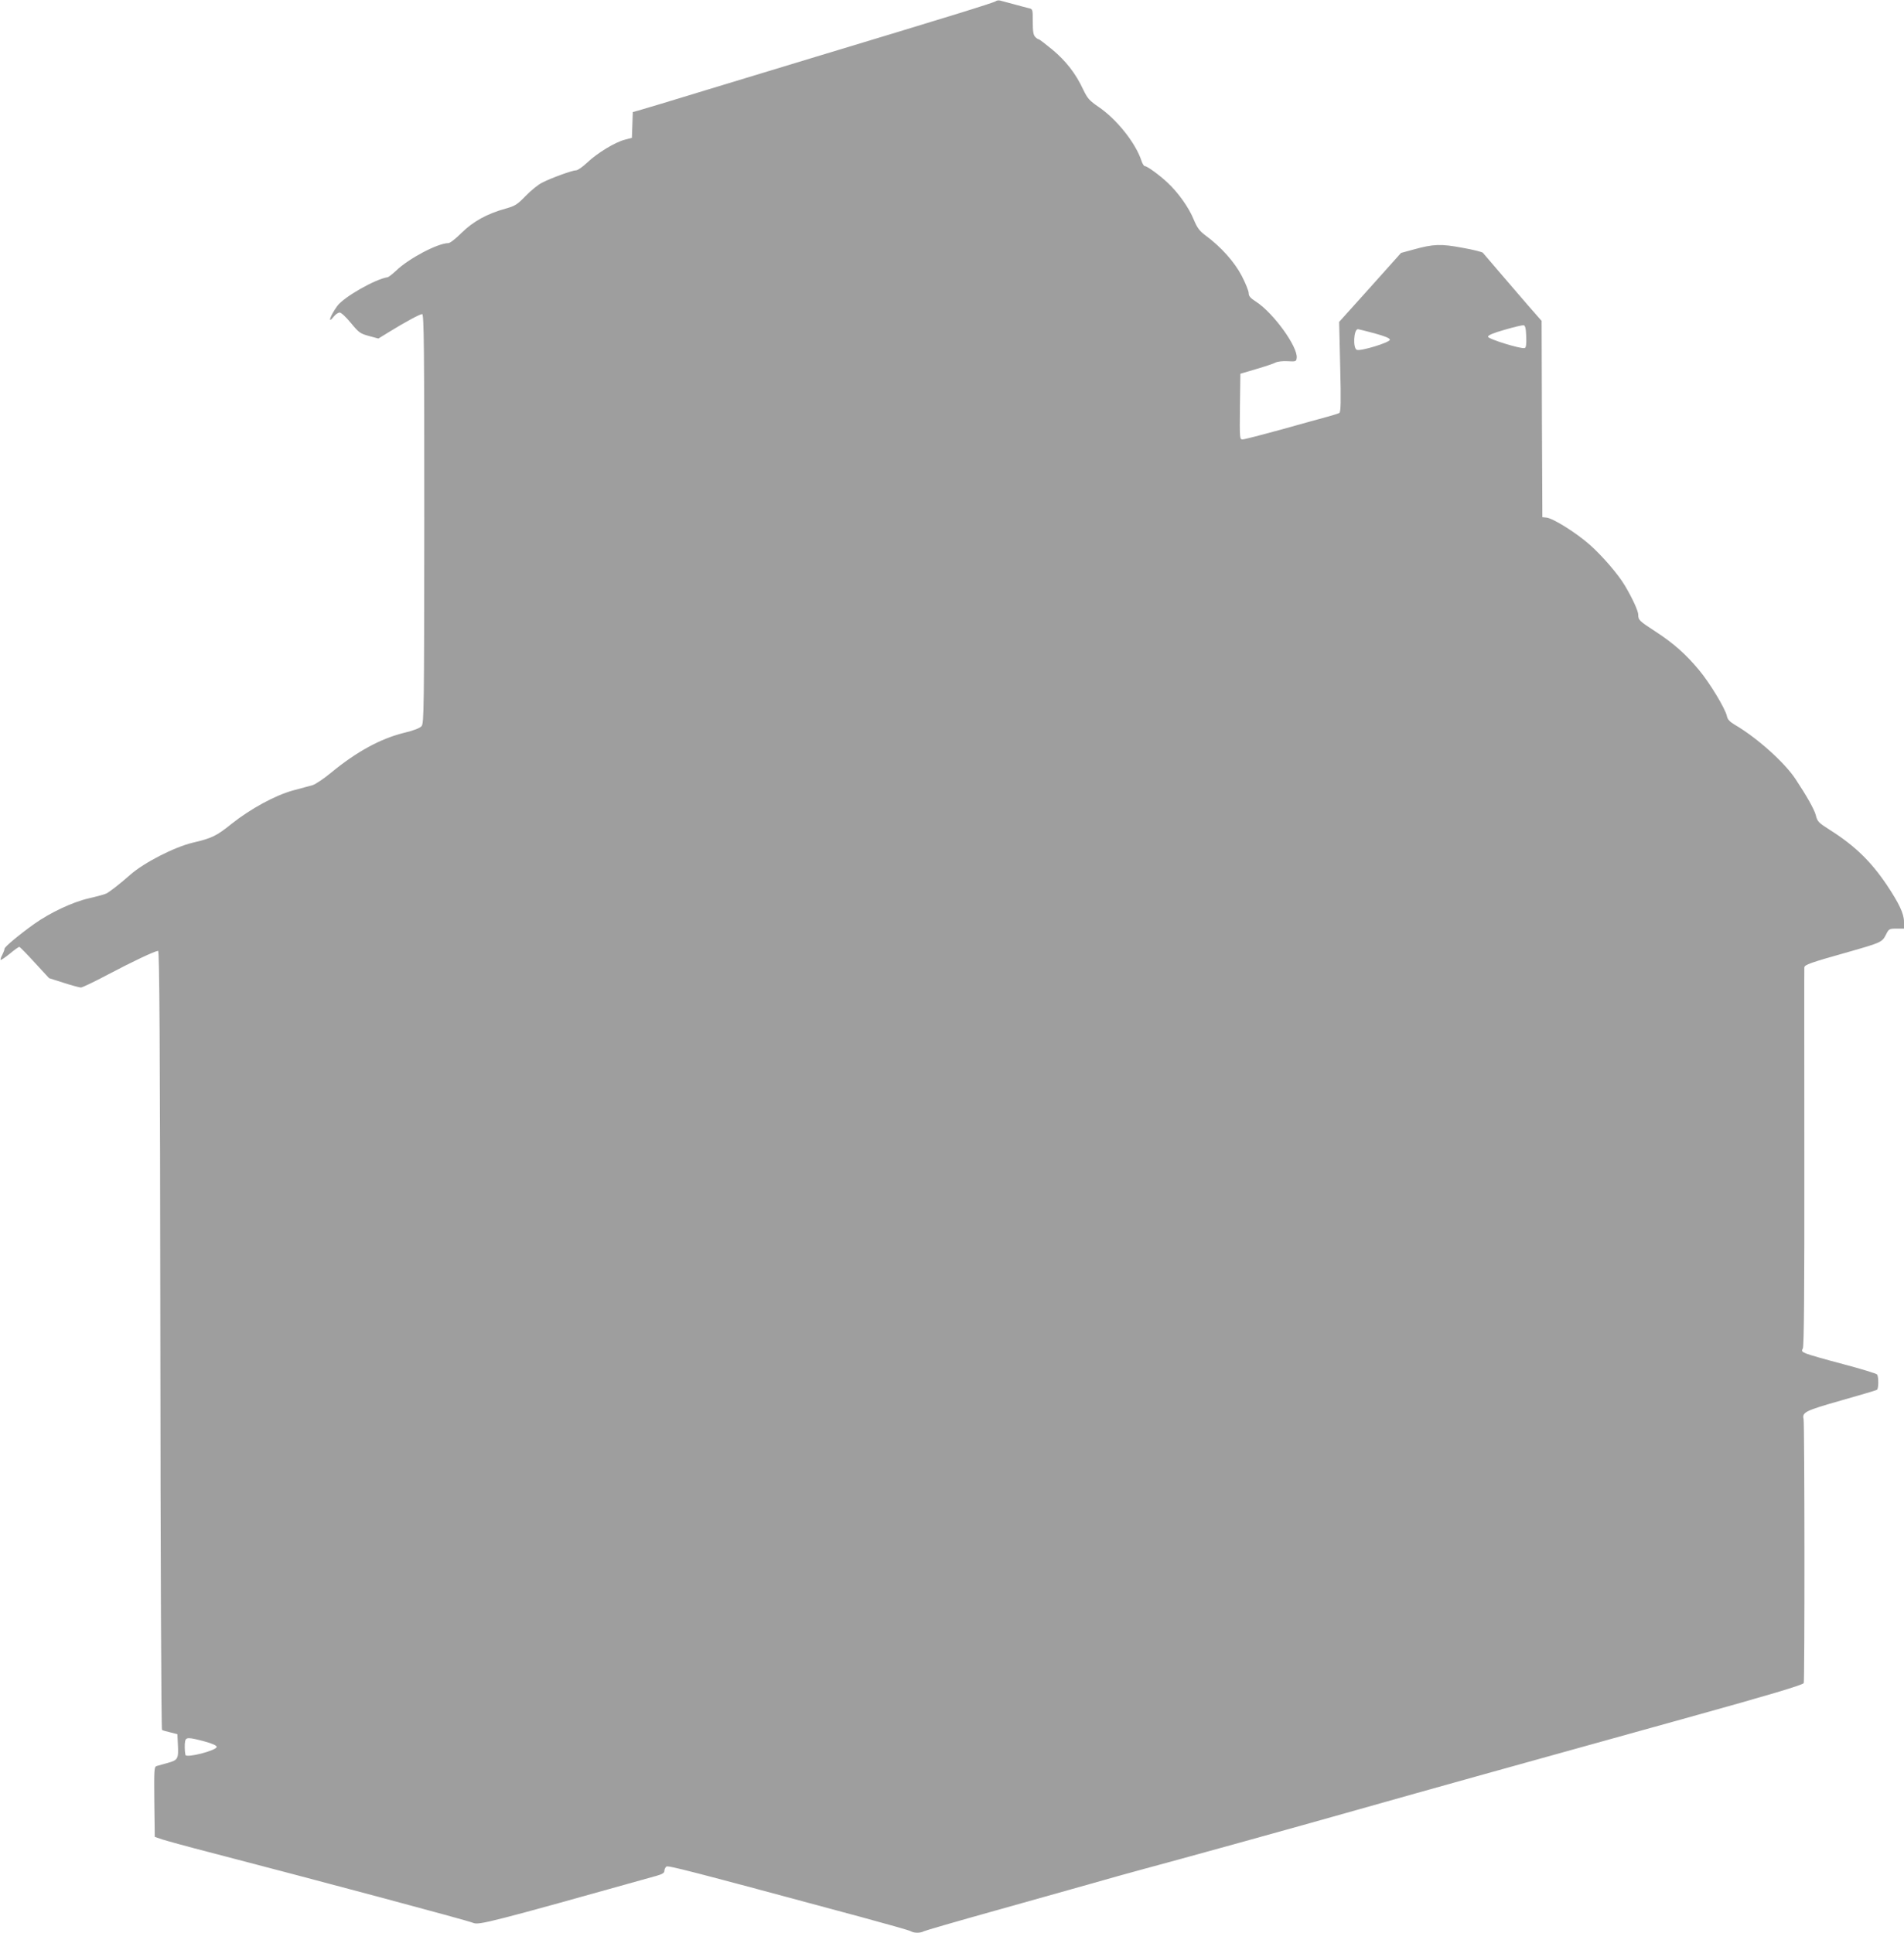 <?xml version="1.0" standalone="no"?>
<!DOCTYPE svg PUBLIC "-//W3C//DTD SVG 20010904//EN"
 "http://www.w3.org/TR/2001/REC-SVG-20010904/DTD/svg10.dtd">
<svg version="1.0" xmlns="http://www.w3.org/2000/svg"
 width="1261pt" height="1280pt" viewBox="0 0 1261 1280"
 preserveAspectRatio="xMidYMid meet">
<g transform="translate(0,1280) scale(0.1,-0.1)"
fill="#9e9e9e" stroke="none">
<path d="M6595 12792 c-9 -9 -327 -107 -1195 -369 -173 -52 -499 -151 -725
-220 -225 -69 -427 -130 -447 -135 l-37 -10 -3 -86 -3 -85 -46 -12 c-64 -16
-183 -88 -249 -151 -31 -29 -65 -53 -75 -52 -24 0 -163 -50 -225 -82 -25 -12
-74 -52 -108 -87 -57 -59 -71 -67 -135 -85 -122 -34 -214 -85 -290 -160 -37
-37 -76 -68 -87 -68 -70 0 -264 -102 -347 -183 -24 -22 -49 -42 -56 -43 -81
-12 -290 -131 -333 -190 -48 -66 -68 -127 -22 -69 11 14 28 25 38 25 10 0 42
-30 74 -69 53 -64 61 -70 119 -86 l63 -17 70 43 c105 65 205 119 220 119 12 0
14 -223 14 -1354 -1 -1264 -2 -1356 -18 -1375 -11 -13 -52 -29 -119 -45 -155
-39 -311 -124 -480 -263 -48 -40 -104 -77 -123 -83 -19 -5 -78 -21 -130 -35
-119 -33 -280 -121 -405 -220 -102 -82 -131 -96 -259 -126 -121 -29 -321 -131
-413 -212 -68 -60 -135 -112 -158 -124 -11 -6 -63 -20 -115 -32 -107 -24 -256
-94 -362 -169 -101 -72 -198 -153 -198 -165 0 -7 -7 -25 -15 -41 -9 -16 -13
-31 -11 -33 2 -3 30 16 61 41 30 25 59 46 63 45 4 0 50 -47 102 -104 l95 -103
97 -31 c53 -17 104 -31 114 -31 9 0 91 39 181 87 159 84 305 153 330 156 9 2
13 -570 15 -2576 1 -1418 6 -2581 11 -2584 4 -3 29 -10 55 -16 l47 -12 3 -65
c5 -99 1 -106 -66 -125 -31 -9 -65 -18 -75 -21 -16 -5 -17 -23 -15 -237 l3
-232 50 -17 c28 -9 165 -47 305 -83 708 -184 1716 -453 1755 -470 38 -15 114
4 1213 312 38 11 52 19 52 32 0 10 6 23 13 29 12 9 130 -21 1287 -333 173 -47
323 -89 332 -95 22 -13 64 -13 87 0 10 5 220 66 467 135 247 69 537 151 644
181 107 31 252 71 322 90 261 70 1017 279 1458 404 445 126 1034 290 2190 611
512 142 732 208 746 222 7 6 6 1722 -1 1749 -11 45 12 56 248 123 126 36 233
67 238 71 11 6 12 84 1 101 -4 6 -104 37 -222 68 -118 31 -230 63 -248 71 -29
12 -32 16 -22 34 8 14 11 383 10 1263 0 683 -1 1250 0 1259 0 19 38 32 290
103 217 62 225 65 250 114 20 40 22 41 70 41 l50 0 0 45 c0 54 -32 121 -113
243 -107 159 -215 263 -380 367 -74 47 -81 55 -91 96 -10 39 -60 127 -134 239
-74 112 -258 276 -404 361 -33 20 -47 35 -51 57 -10 48 -113 219 -184 304 -88
106 -170 178 -288 255 -109 71 -115 77 -115 112 0 24 -37 106 -88 192 -44 75
-151 199 -236 274 -88 77 -239 172 -283 177 l-28 3 -3 650 -2 650 -93 106
c-104 121 -283 329 -296 345 -4 5 -65 21 -135 33 -143 27 -192 25 -323 -11
l-84 -23 -205 -229 -205 -228 7 -298 c6 -234 4 -299 -6 -305 -7 -4 -42 -15
-79 -25 -36 -10 -173 -47 -303 -84 -131 -36 -247 -66 -258 -66 -20 0 -20 4
-18 217 l3 218 105 31 c58 17 115 36 128 43 13 7 48 11 80 9 55 -3 57 -2 60
22 8 73 -153 296 -268 371 -39 25 -50 38 -50 58 0 14 -21 66 -46 114 -48 92
-136 191 -239 267 -41 31 -55 49 -79 106 -32 79 -102 178 -173 244 -53 50
-135 110 -151 110 -6 0 -16 16 -22 35 -39 119 -164 275 -284 357 -61 42 -73
55 -102 115 -49 106 -115 190 -205 265 -45 37 -85 68 -90 68 -4 0 -15 7 -23
16 -12 12 -16 36 -16 100 0 83 0 84 -27 90 -16 4 -59 15 -98 26 -38 10 -79 21
-90 24 -11 3 -24 1 -30 -4z m3513 -2220 c2 -52 -1 -74 -10 -77 -24 -8 -243 60
-243 75 0 10 36 25 110 46 61 18 117 31 125 30 11 -1 16 -18 18 -74z m-1003
20 c69 -19 100 -32 100 -42 0 -18 -193 -77 -219 -67 -27 11 -21 138 8 137 6
-1 56 -13 111 -28z m-7750 -9325 c51 -14 80 -27 80 -36 0 -24 -202 -76 -207
-53 -5 25 -6 70 -2 90 6 28 23 27 129 -1z"/>
</g>
</svg>
